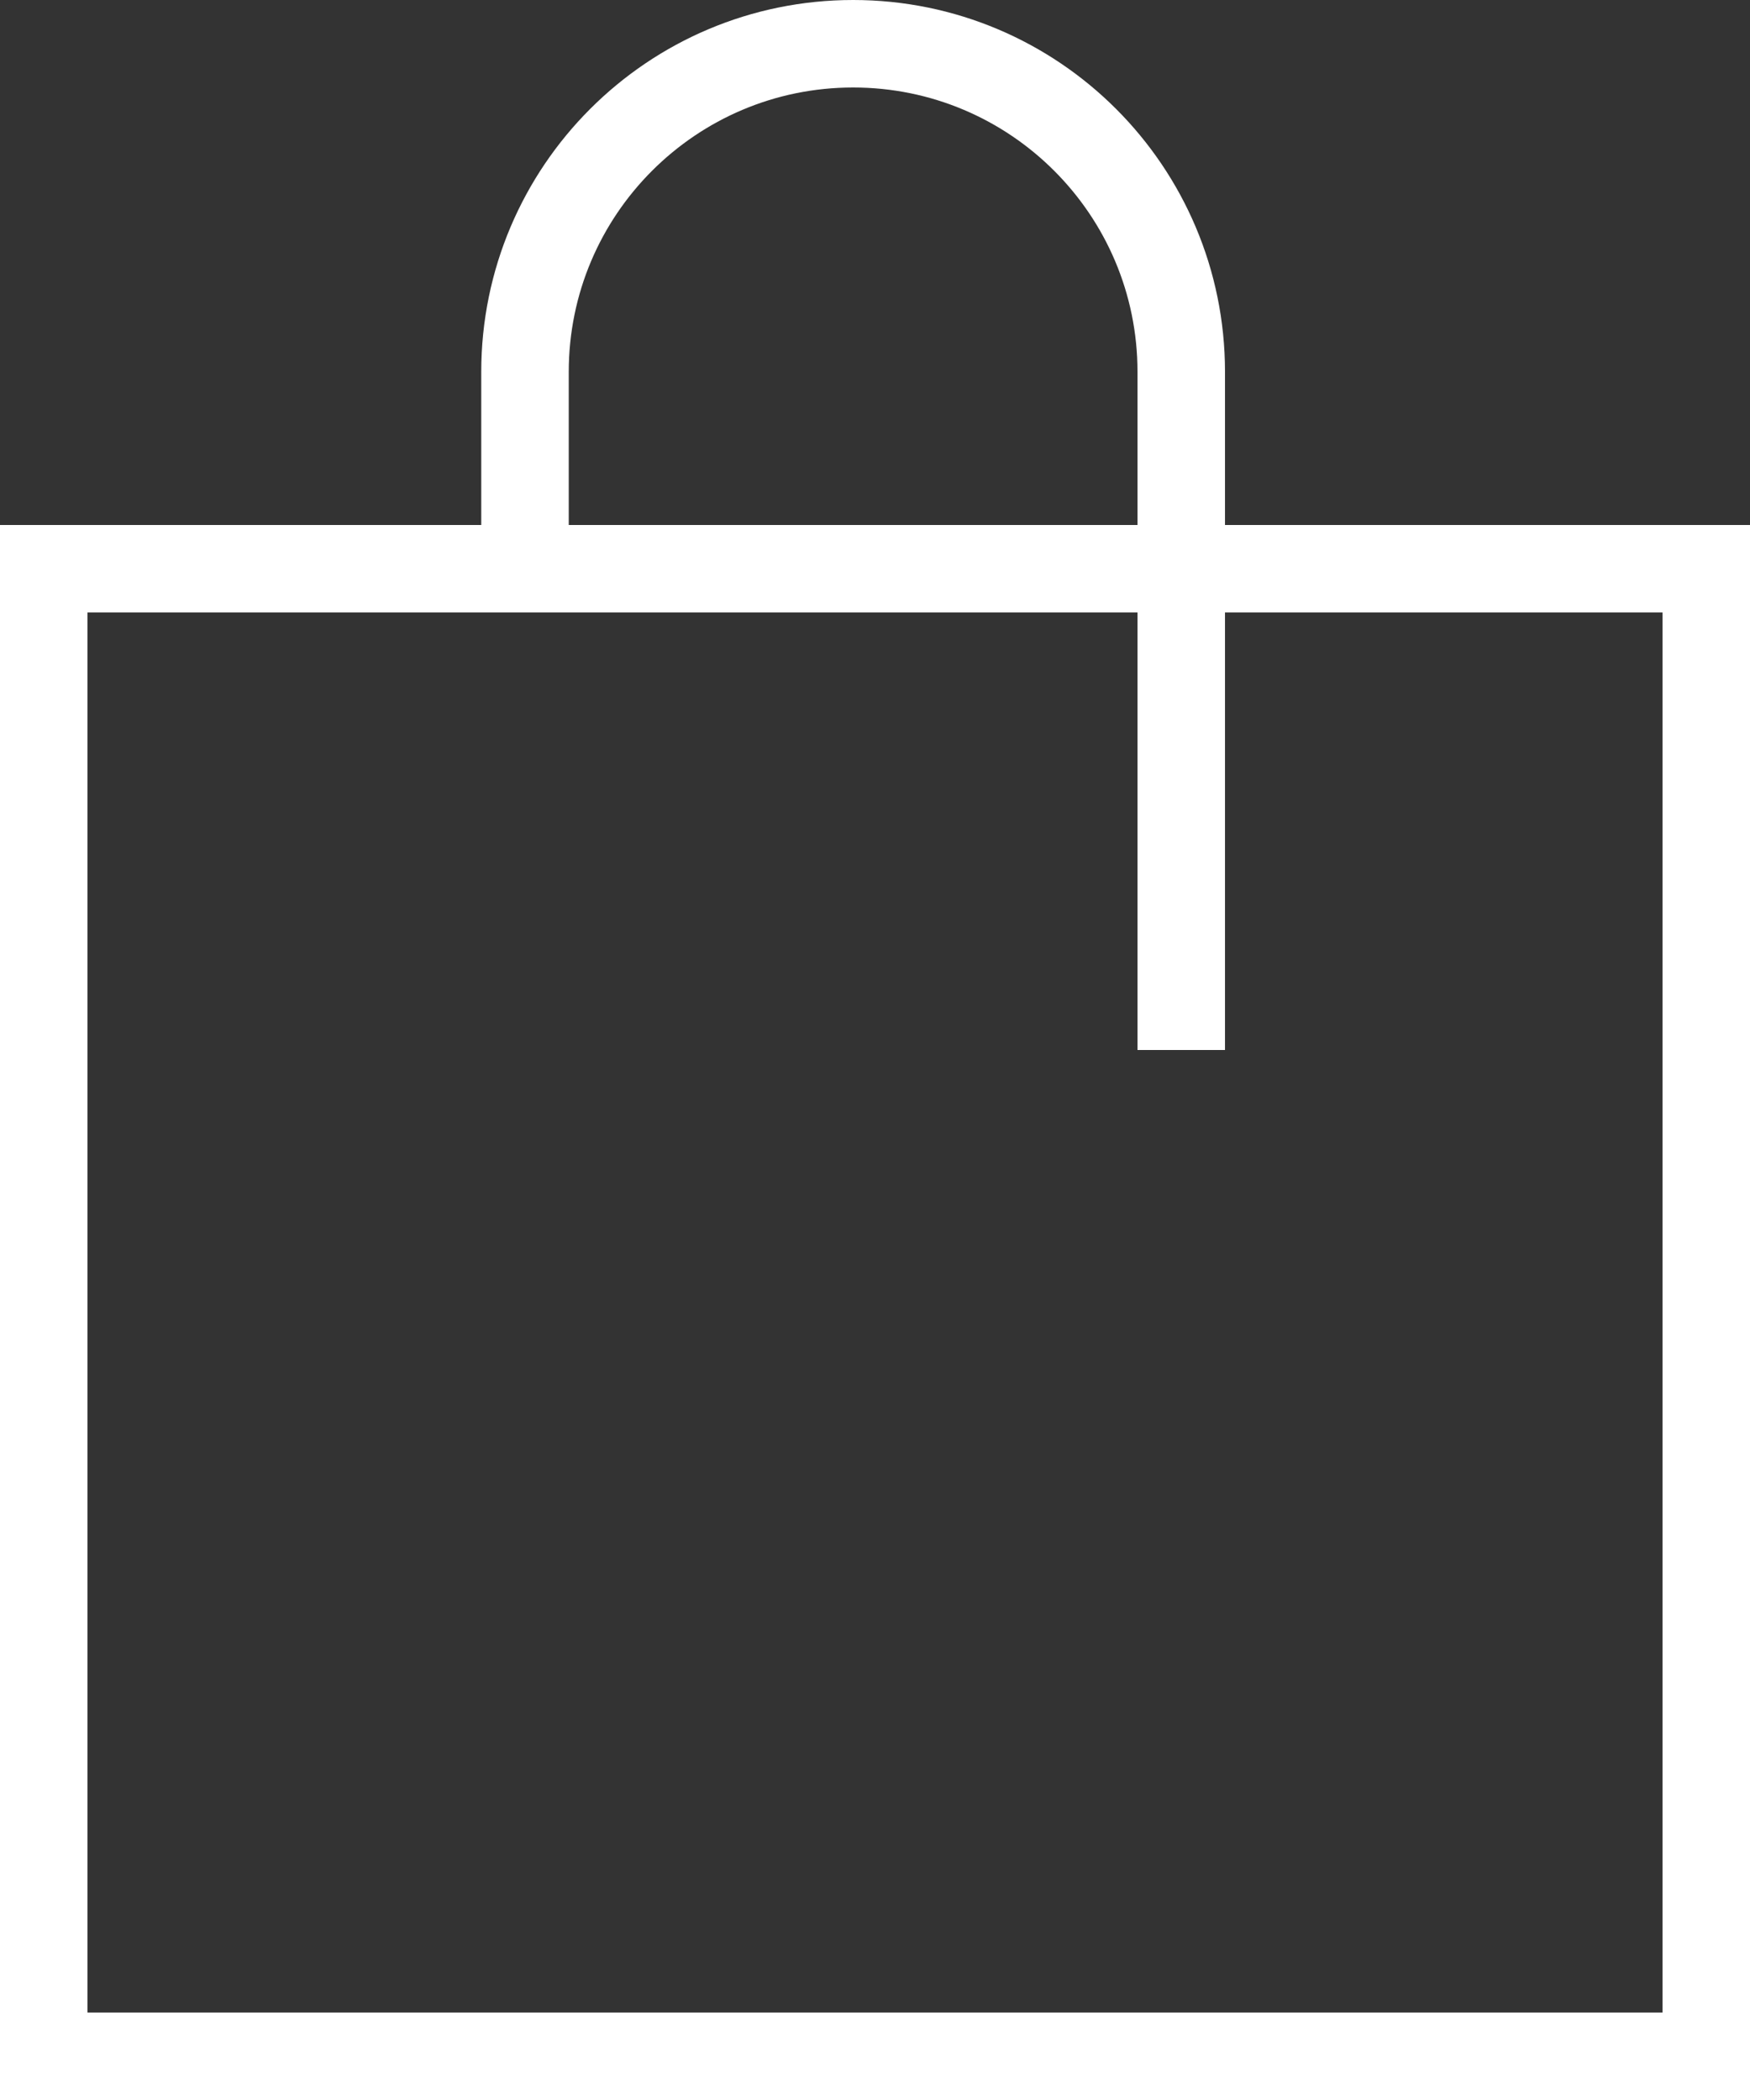 <svg width="20" height="24" viewBox="0 0 20 24" fill="none" xmlns="http://www.w3.org/2000/svg">
<rect x="0" y="0" width="20" height="24" fill="#333333" stroke="none"/>
<path d="M13.5 12L13.5 4.25C13.5 2.179 11.821 0.5 9.75 0.5V0.5C7.679 0.5 6 2.179 6 4.25L6 7" stroke="white"/>
<path d="M19.5 23.5L0.5 23.5L0.5 6.5L19.5 6.5L19.5 23.5Z" stroke="white"/>
</svg>
